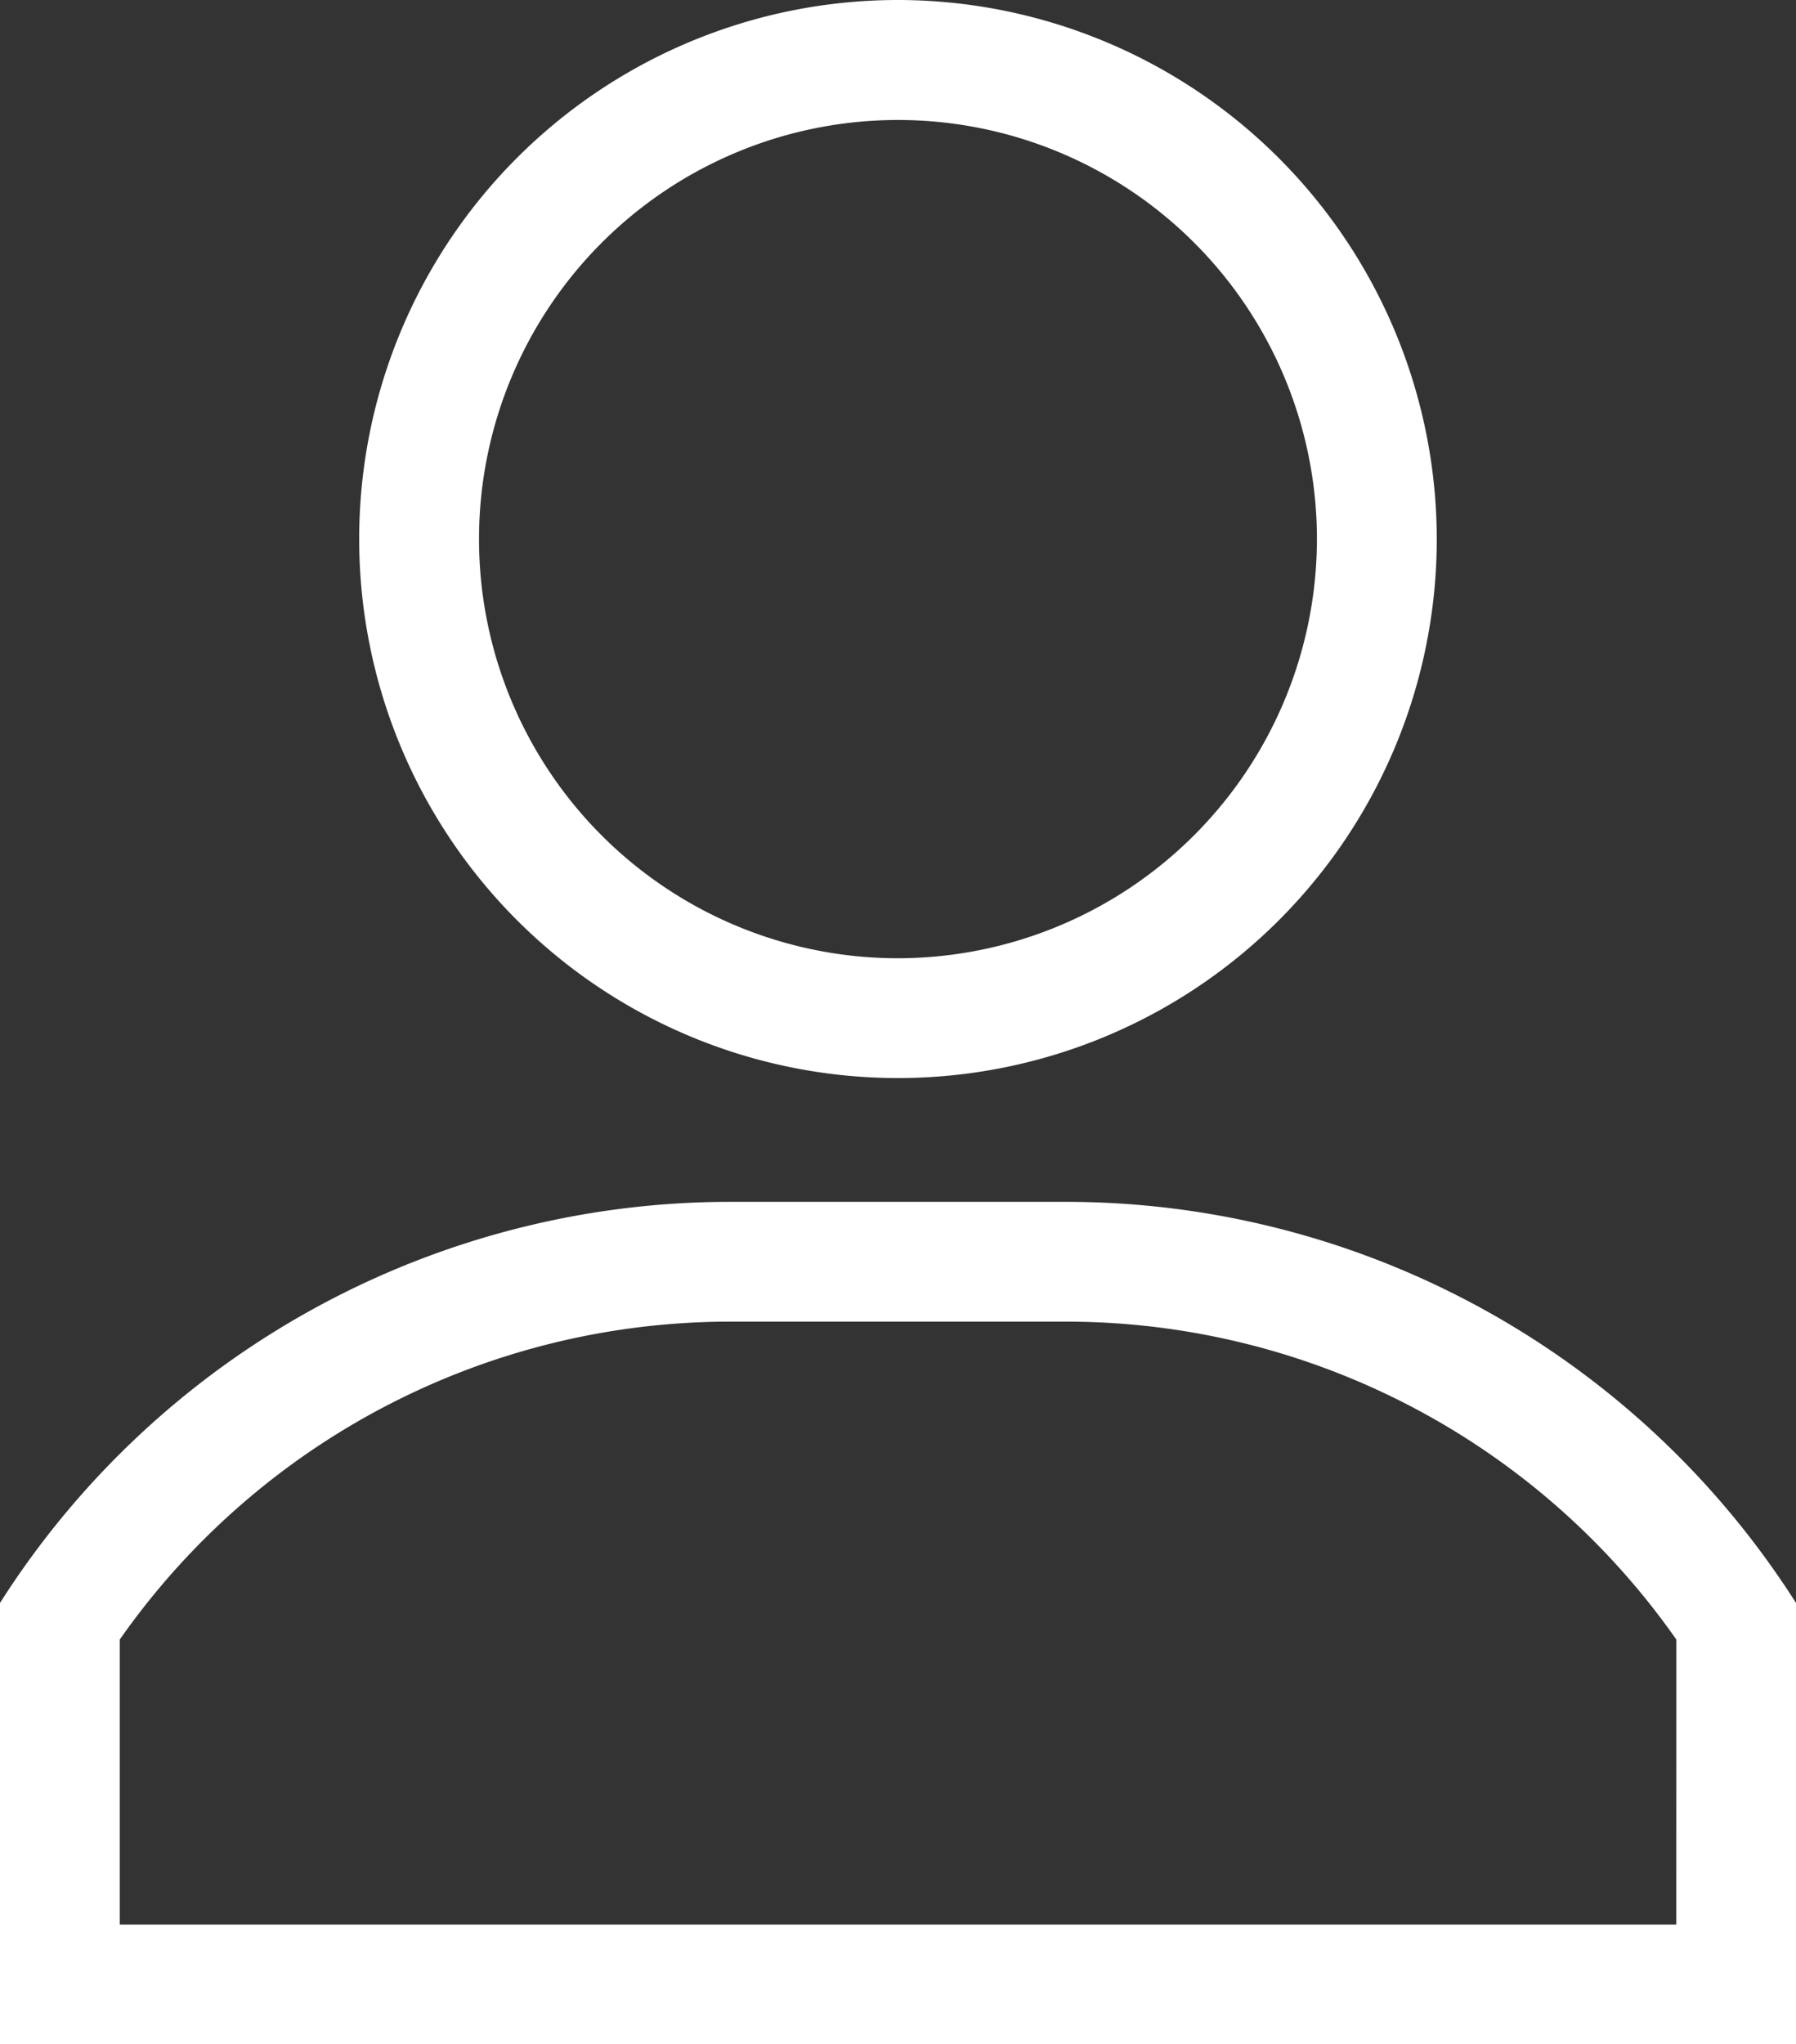 <svg xmlns="http://www.w3.org/2000/svg" width="36.867" height="41.947" viewBox="0 0 36.867 41.947"><rect x="0" y="0" width="36.867" height="41.947" fill="#333333" stroke="none"/><defs><style>.a{fill:#fff;}</style></defs><g transform="translate(7.373)"><g transform="translate(0)"><path class="a" d="M132.06,0a11.06,11.06,0,1,0,11.06,11.06A11.073,11.073,0,0,0,132.06,0Zm0,19.662a8.6,8.6,0,1,1,8.6-8.6A8.612,8.612,0,0,1,132.06,19.662Z" transform="translate(-121)"/></g></g><g transform="translate(0 24.66)"><g transform="translate(0)"><path class="a" d="M52.861,301H46.006A17.764,17.764,0,0,0,31,309.23v9.056H67.867V309.23A17.768,17.768,0,0,0,52.861,301Zm12.549,14.829H33.458v-5.847a15.3,15.3,0,0,1,12.549-6.524h6.855a15.3,15.3,0,0,1,12.549,6.524Z" transform="translate(-31 -301)"/></g></g></svg>